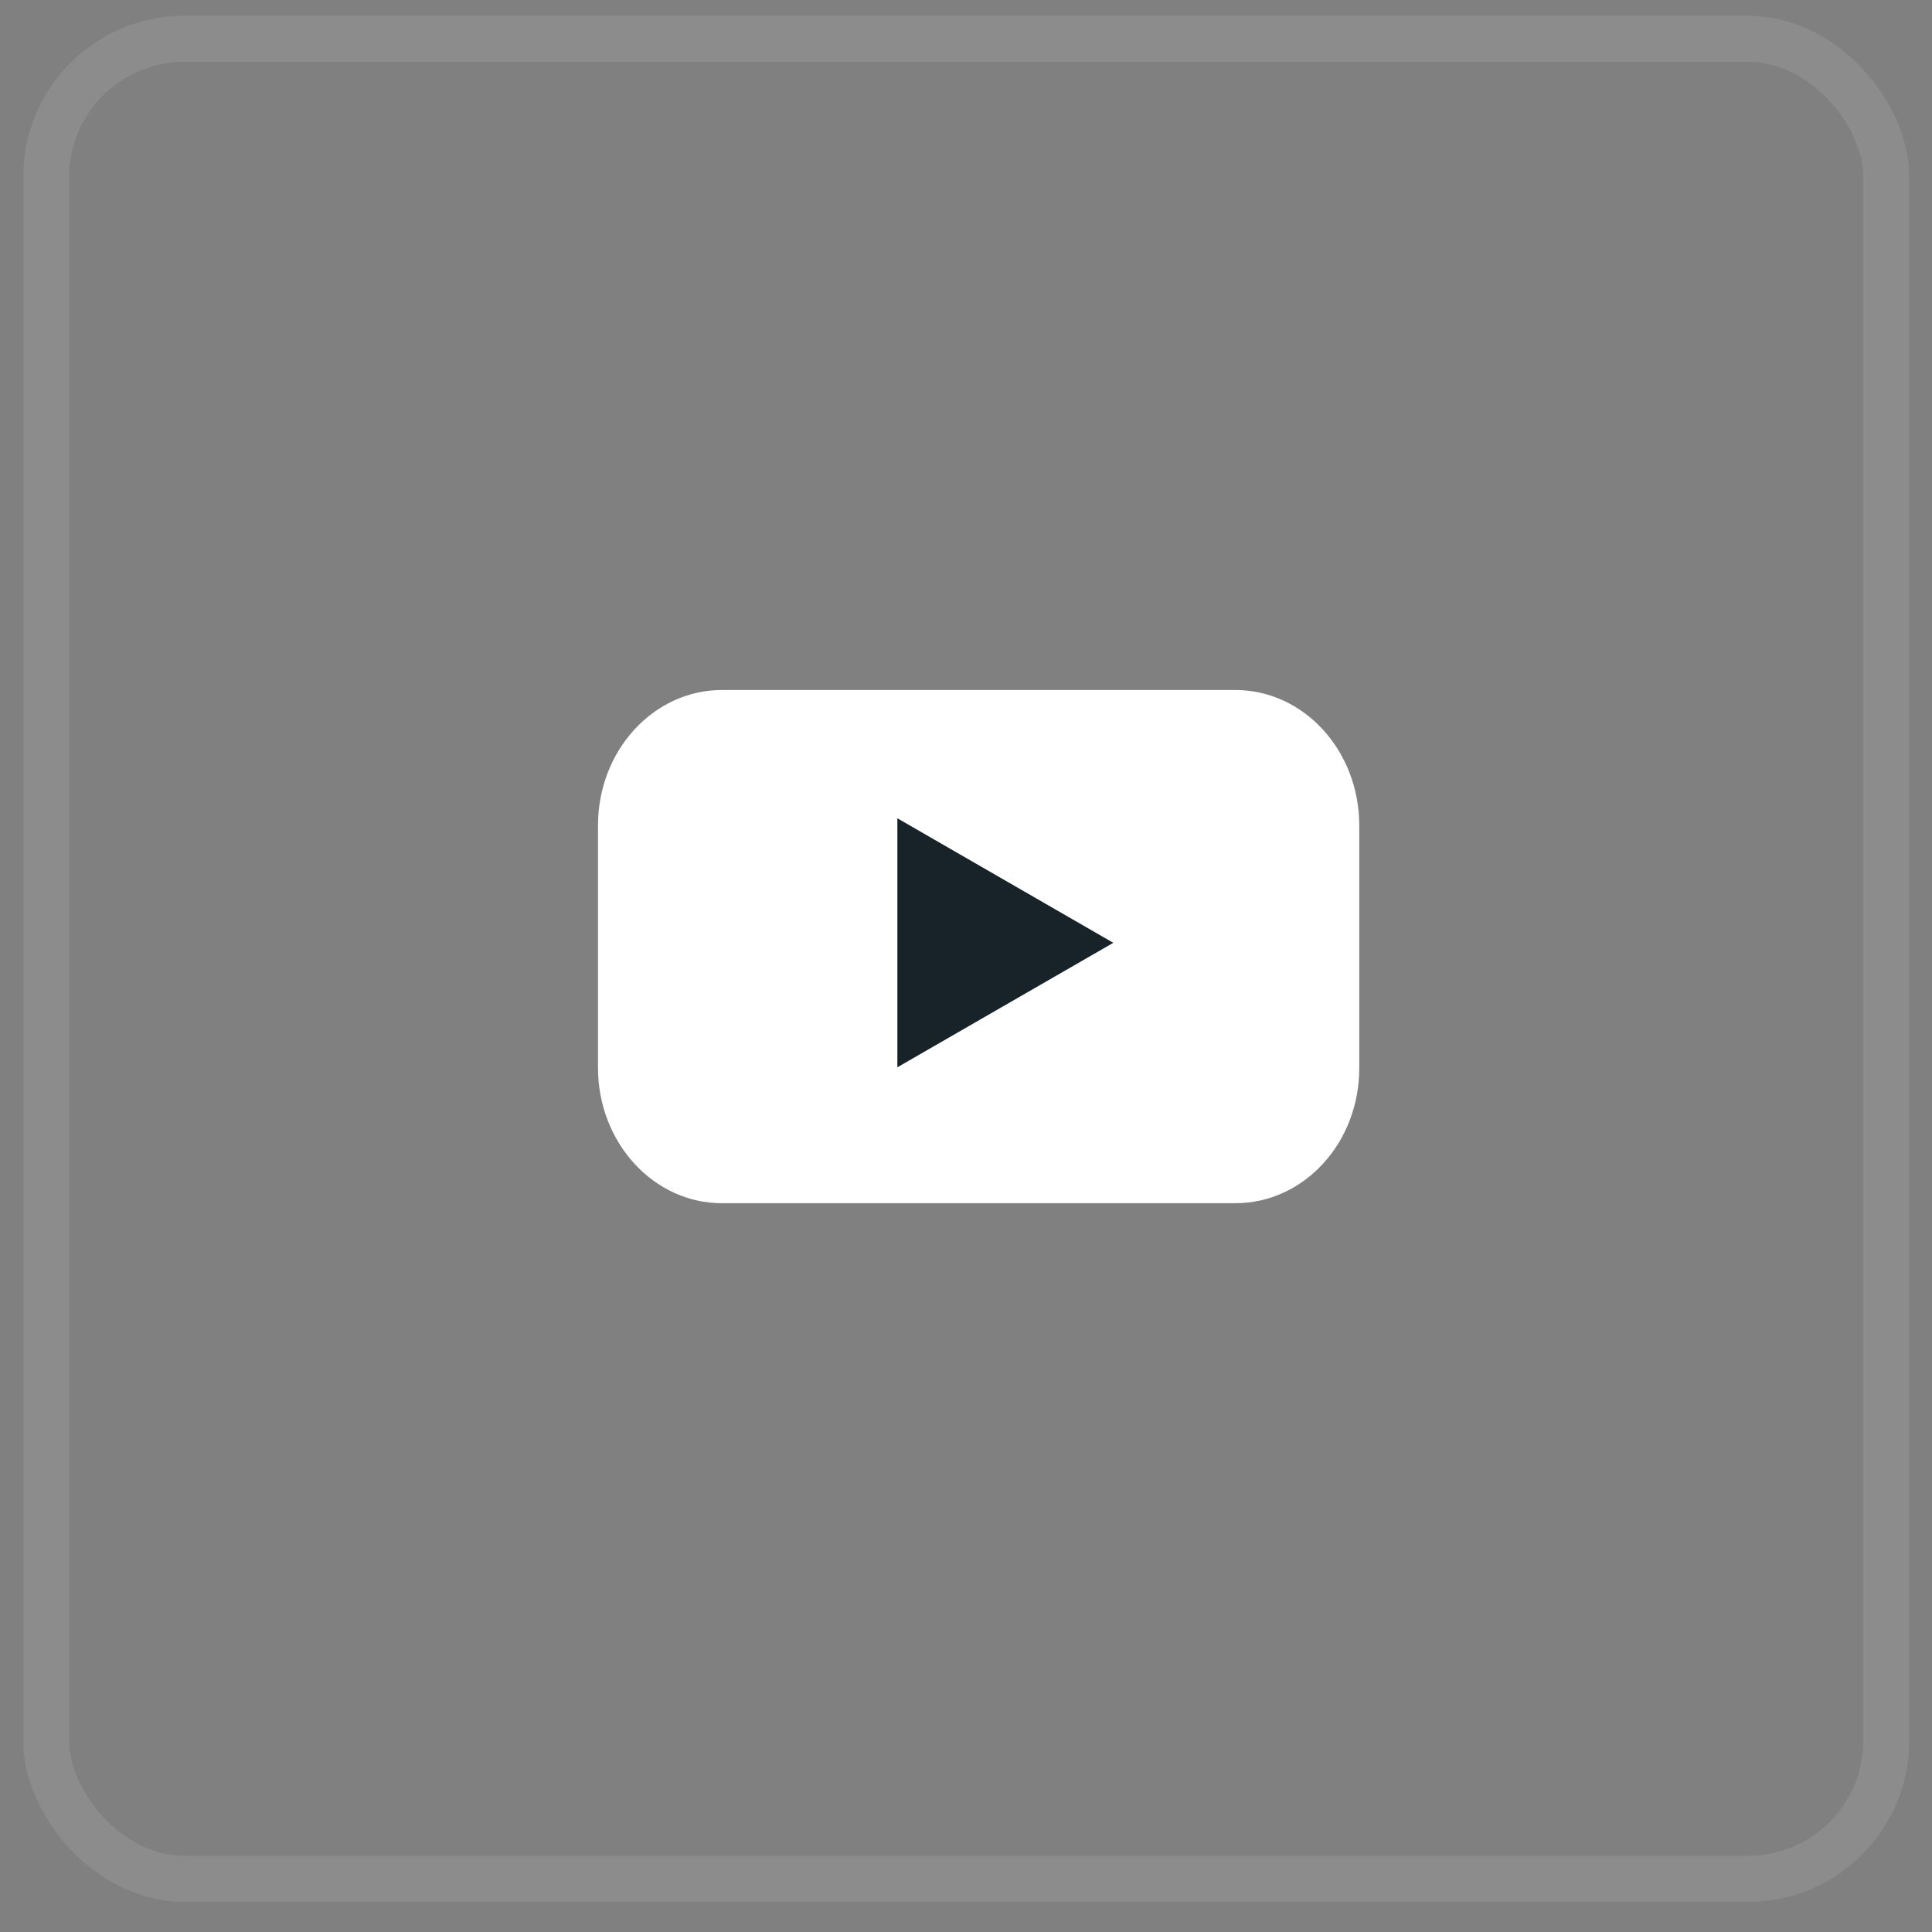 <svg xmlns="http://www.w3.org/2000/svg" fill="none" viewBox="0 0 42 42" height="42" width="42">
<rect x="0" y="0" width="42" height="42" fill="#808080" stroke="none"/>
<rect stroke-opacity="0.1" stroke="white" rx="3" height="40" width="40" y="0.844" x="1.005"></rect>
<path fill="white" d="M26.853 26.157H15.696C14.203 26.157 13 24.836 13 23.212V17.944C13 16.314 14.209 15 15.696 15H26.853C28.346 15 29.549 16.32 29.549 17.944V23.212C29.555 24.843 28.346 26.157 26.853 26.157Z"></path>
<path fill="#172329" d="M24.202 20.496L19.508 17.789V23.202L24.202 20.496Z"></path>
</svg>
